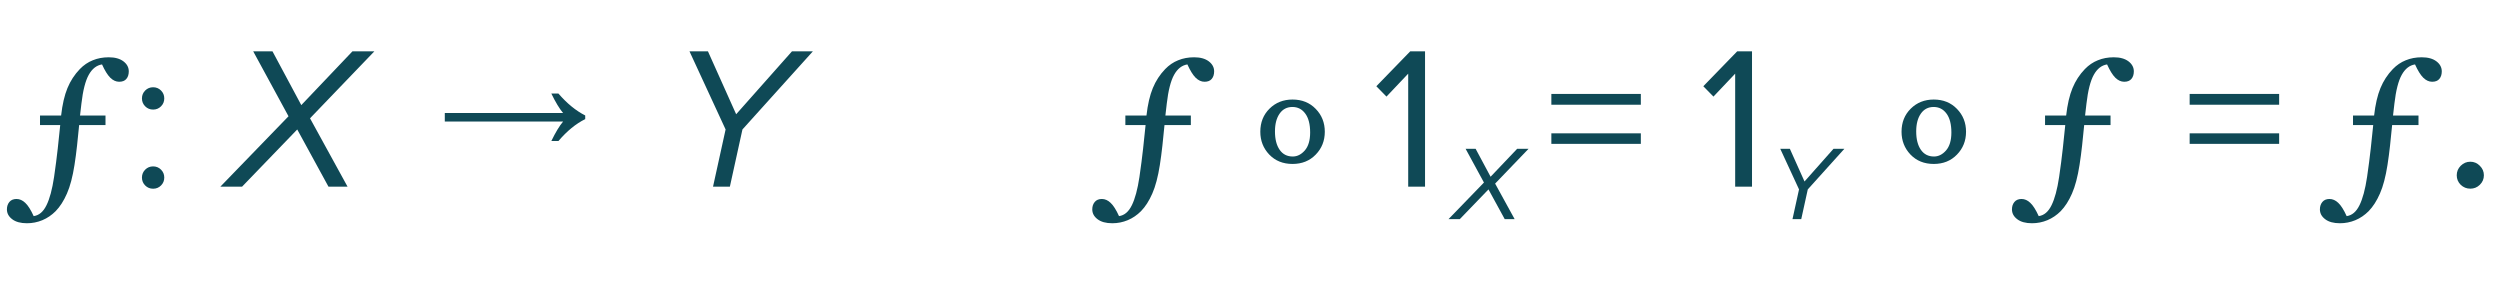 <?xml version="1.0" encoding="UTF-8"?> <svg xmlns="http://www.w3.org/2000/svg" width="308" height="35" viewBox="0 0 308 35" fill="none"> <path d="M15.866 8.791C15.866 9.182 15.764 9.495 15.561 9.731C15.366 9.959 15.073 10.073 14.682 10.073C14.291 10.073 13.925 9.906 13.584 9.572C13.25 9.239 12.912 8.693 12.57 7.937C11.895 8.042 11.35 8.47 10.935 9.218C10.52 9.959 10.218 11.139 10.031 12.758L9.86 14.235H12.998V15.407H9.75C9.669 16.262 9.584 17.1 9.494 17.922C9.405 18.744 9.299 19.545 9.177 20.327C8.949 21.783 8.64 22.955 8.249 23.842C7.858 24.738 7.395 25.462 6.857 26.015C6.369 26.503 5.824 26.874 5.222 27.126C4.619 27.378 3.985 27.504 3.317 27.504C2.536 27.504 1.93 27.338 1.499 27.004C1.067 26.678 0.852 26.276 0.852 25.795C0.852 25.429 0.953 25.124 1.157 24.88C1.36 24.636 1.653 24.514 2.036 24.514C2.418 24.514 2.776 24.672 3.11 24.99C3.452 25.307 3.798 25.852 4.147 26.625C4.807 26.536 5.332 26.092 5.722 25.295C6.121 24.497 6.434 23.334 6.662 21.804C6.849 20.518 7 19.354 7.114 18.312C7.228 17.271 7.329 16.302 7.419 15.407H4.929V14.235H7.529C7.683 12.868 7.944 11.741 8.31 10.854C8.676 9.967 9.185 9.186 9.836 8.51C10.308 8.022 10.841 7.66 11.435 7.424C12.029 7.18 12.684 7.058 13.4 7.058C14.165 7.058 14.768 7.224 15.207 7.558C15.646 7.892 15.866 8.303 15.866 8.791ZM19.838 13.1C19.572 13.367 19.247 13.5 18.863 13.5C18.48 13.5 18.155 13.367 17.888 13.1C17.622 12.833 17.488 12.508 17.488 12.125C17.488 11.742 17.622 11.417 17.888 11.15C18.155 10.883 18.48 10.75 18.863 10.75C19.247 10.75 19.572 10.883 19.838 11.15C20.105 11.417 20.238 11.742 20.238 12.125C20.238 12.508 20.105 12.833 19.838 13.1ZM19.838 22.85C19.572 23.117 19.247 23.25 18.863 23.25C18.48 23.25 18.155 23.117 17.888 22.85C17.622 22.583 17.488 22.258 17.488 21.875C17.488 21.492 17.622 21.167 17.888 20.9C18.155 20.633 18.48 20.5 18.863 20.5C19.247 20.5 19.572 20.633 19.838 20.9C20.105 21.167 20.238 21.492 20.238 21.875C20.238 22.258 20.105 22.583 19.838 22.85ZM42.82 23H40.47L36.62 15.95L29.82 23H27.145L35.545 14.325L31.195 6.325H33.57L37.12 12.95L43.42 6.325H46.12L38.195 14.575L42.82 23ZM67.924 17.375C68.441 16.308 68.924 15.508 69.374 14.975H54.799V13.925H69.374C68.924 13.392 68.441 12.592 67.924 11.525H68.799C69.849 12.742 70.949 13.642 72.099 14.225V14.675C70.949 15.242 69.849 16.142 68.799 17.375H67.924ZM89.919 23H87.844L89.394 15.95L84.945 6.325H87.219L90.695 14.075L97.57 6.325H100.145L91.469 15.95L89.919 23ZM149.582 8.791C149.582 9.182 149.48 9.495 149.277 9.731C149.082 9.959 148.789 10.073 148.398 10.073C148.007 10.073 147.641 9.906 147.299 9.572C146.966 9.239 146.628 8.693 146.286 7.937C145.611 8.042 145.065 8.47 144.65 9.218C144.235 9.959 143.934 11.139 143.747 12.758L143.576 14.235H146.713V15.407H143.466C143.385 16.262 143.299 17.1 143.21 17.922C143.12 18.744 143.015 19.545 142.893 20.327C142.665 21.783 142.355 22.955 141.965 23.842C141.574 24.738 141.11 25.462 140.573 26.015C140.085 26.503 139.54 26.874 138.938 27.126C138.335 27.378 137.701 27.504 137.033 27.504C136.252 27.504 135.646 27.338 135.214 27.004C134.783 26.678 134.567 26.276 134.567 25.795C134.567 25.429 134.669 25.124 134.873 24.88C135.076 24.636 135.369 24.514 135.751 24.514C136.134 24.514 136.492 24.672 136.826 24.99C137.167 25.307 137.513 25.852 137.863 26.625C138.522 26.536 139.047 26.092 139.438 25.295C139.837 24.497 140.15 23.334 140.378 21.804C140.565 20.518 140.716 19.354 140.83 18.312C140.944 17.271 141.045 16.302 141.135 15.407H138.645V14.235H141.245C141.399 12.868 141.66 11.741 142.026 10.854C142.392 9.967 142.901 9.186 143.552 8.51C144.024 8.022 144.557 7.66 145.151 7.424C145.745 7.18 146.4 7.058 147.116 7.058C147.881 7.058 148.483 7.224 148.923 7.558C149.362 7.892 149.582 8.303 149.582 8.791ZM175.565 23H173.49V9.075L170.815 11.9L169.565 10.625L173.74 6.325H175.565V23ZM202.152 12.9H191.127V11.575H202.152V12.9ZM202.152 17.725H191.127V16.425H202.152V17.725ZM215.848 23H213.773V9.075L211.098 11.9L209.848 10.625L214.023 6.325H215.848V23ZM262.888 8.791C262.888 9.182 262.786 9.495 262.583 9.731C262.387 9.959 262.094 10.073 261.704 10.073C261.313 10.073 260.947 9.906 260.605 9.572C260.271 9.239 259.934 8.693 259.592 7.937C258.916 8.042 258.371 8.47 257.956 9.218C257.541 9.959 257.24 11.139 257.053 12.758L256.882 14.235H260.019V15.407H256.772C256.691 16.262 256.605 17.1 256.516 17.922C256.426 18.744 256.32 19.545 256.198 20.327C255.97 21.783 255.661 22.955 255.271 23.842C254.88 24.738 254.416 25.462 253.879 26.015C253.391 26.503 252.845 26.874 252.243 27.126C251.641 27.378 251.006 27.504 250.339 27.504C249.558 27.504 248.951 27.338 248.52 27.004C248.089 26.678 247.873 26.276 247.873 25.795C247.873 25.429 247.975 25.124 248.178 24.88C248.382 24.636 248.675 24.514 249.057 24.514C249.44 24.514 249.798 24.672 250.131 24.99C250.473 25.307 250.819 25.852 251.169 26.625C251.828 26.536 252.353 26.092 252.744 25.295C253.142 24.497 253.456 23.334 253.684 21.804C253.871 20.518 254.021 19.354 254.135 18.312C254.249 17.271 254.351 16.302 254.44 15.407H251.95V14.235H254.55C254.705 12.868 254.965 11.741 255.332 10.854C255.698 9.967 256.206 9.186 256.857 8.51C257.329 8.022 257.862 7.66 258.457 7.424C259.051 7.18 259.706 7.058 260.422 7.058C261.187 7.058 261.789 7.224 262.229 7.558C262.668 7.892 262.888 8.303 262.888 8.791ZM280.79 12.9H269.765V11.575H280.79V12.9ZM280.79 17.725H269.765V16.425H280.79V17.725ZM300.827 8.791C300.827 9.182 300.725 9.495 300.522 9.731C300.327 9.959 300.034 10.073 299.643 10.073C299.252 10.073 298.886 9.906 298.544 9.572C298.211 9.239 297.873 8.693 297.531 7.937C296.856 8.042 296.311 8.47 295.896 9.218C295.48 9.959 295.179 11.139 294.992 12.758L294.821 14.235H297.958V15.407H294.711C294.63 16.262 294.545 17.1 294.455 17.922C294.366 18.744 294.26 19.545 294.138 20.327C293.91 21.783 293.601 22.955 293.21 23.842C292.819 24.738 292.355 25.462 291.818 26.015C291.33 26.503 290.785 26.874 290.183 27.126C289.58 27.378 288.946 27.504 288.278 27.504C287.497 27.504 286.891 27.338 286.459 27.004C286.028 26.678 285.812 26.276 285.812 25.795C285.812 25.429 285.914 25.124 286.118 24.88C286.321 24.636 286.614 24.514 286.997 24.514C287.379 24.514 287.737 24.672 288.071 24.99C288.413 25.307 288.758 25.852 289.108 26.625C289.768 26.536 290.292 26.092 290.683 25.295C291.082 24.497 291.395 23.334 291.623 21.804C291.81 20.518 291.961 19.354 292.075 18.312C292.189 17.271 292.29 16.302 292.38 15.407H289.89V14.235H292.49C292.644 12.868 292.905 11.741 293.271 10.854C293.637 9.967 294.146 9.186 294.797 8.51C295.269 8.022 295.802 7.66 296.396 7.424C296.99 7.18 297.645 7.058 298.361 7.058C299.126 7.058 299.729 7.224 300.168 7.558C300.607 7.892 300.827 8.303 300.827 8.791ZM306.015 21.596C306.015 22.052 305.848 22.442 305.515 22.768C305.189 23.085 304.799 23.244 304.343 23.244C303.887 23.244 303.492 23.085 303.159 22.768C302.833 22.442 302.67 22.052 302.67 21.596C302.67 21.14 302.833 20.75 303.159 20.424C303.492 20.091 303.887 19.924 304.343 19.924C304.799 19.924 305.189 20.091 305.515 20.424C305.848 20.75 306.015 21.14 306.015 21.596Z" fill="#0F4956"></path> <path d="M186.605 27H185.383L183.381 23.334L179.845 27H178.454L182.822 22.489L180.56 18.329H181.795L183.641 21.774L186.917 18.329H188.321L184.2 22.619L186.605 27Z" fill="#0F4956"></path> <path d="M221.913 27H220.834L221.64 23.334L219.326 18.329H220.509L222.316 22.359L225.891 18.329H227.23L222.719 23.334L221.913 27Z" fill="#0F4956"></path> <path d="M163.216 16.23C163.216 17.345 162.842 18.285 162.093 19.05C161.353 19.815 160.401 20.198 159.237 20.198C158.065 20.198 157.109 19.811 156.368 19.038C155.636 18.265 155.27 17.329 155.27 16.23C155.27 15.083 155.648 14.135 156.405 13.386C157.162 12.637 158.106 12.263 159.237 12.263C160.401 12.263 161.353 12.646 162.093 13.411C162.842 14.176 163.216 15.116 163.216 16.23ZM161.41 16.328C161.41 15.311 161.21 14.534 160.812 13.997C160.413 13.451 159.884 13.179 159.225 13.179C158.557 13.179 158.032 13.451 157.65 13.997C157.267 14.542 157.076 15.274 157.076 16.194C157.076 17.146 157.267 17.899 157.65 18.452C158.032 19.006 158.574 19.282 159.273 19.282C159.819 19.282 160.311 19.034 160.75 18.538C161.19 18.033 161.41 17.297 161.41 16.328Z" fill="#0F4956"></path> <path d="M242.216 16.23C242.216 17.345 241.842 18.285 241.093 19.05C240.353 19.815 239.401 20.198 238.237 20.198C237.065 20.198 236.109 19.811 235.368 19.038C234.636 18.265 234.27 17.329 234.27 16.23C234.27 15.083 234.648 14.135 235.405 13.386C236.162 12.637 237.106 12.263 238.237 12.263C239.401 12.263 240.353 12.646 241.093 13.411C241.842 14.176 242.216 15.116 242.216 16.23ZM240.41 16.328C240.41 15.311 240.21 14.534 239.812 13.997C239.413 13.451 238.884 13.179 238.225 13.179C237.557 13.179 237.032 13.451 236.65 13.997C236.267 14.542 236.076 15.274 236.076 16.194C236.076 17.146 236.267 17.899 236.65 18.452C237.032 19.006 237.574 19.282 238.273 19.282C238.819 19.282 239.311 19.034 239.75 18.538C240.19 18.033 240.41 17.297 240.41 16.328Z" fill="#0F4956"></path> </svg> 